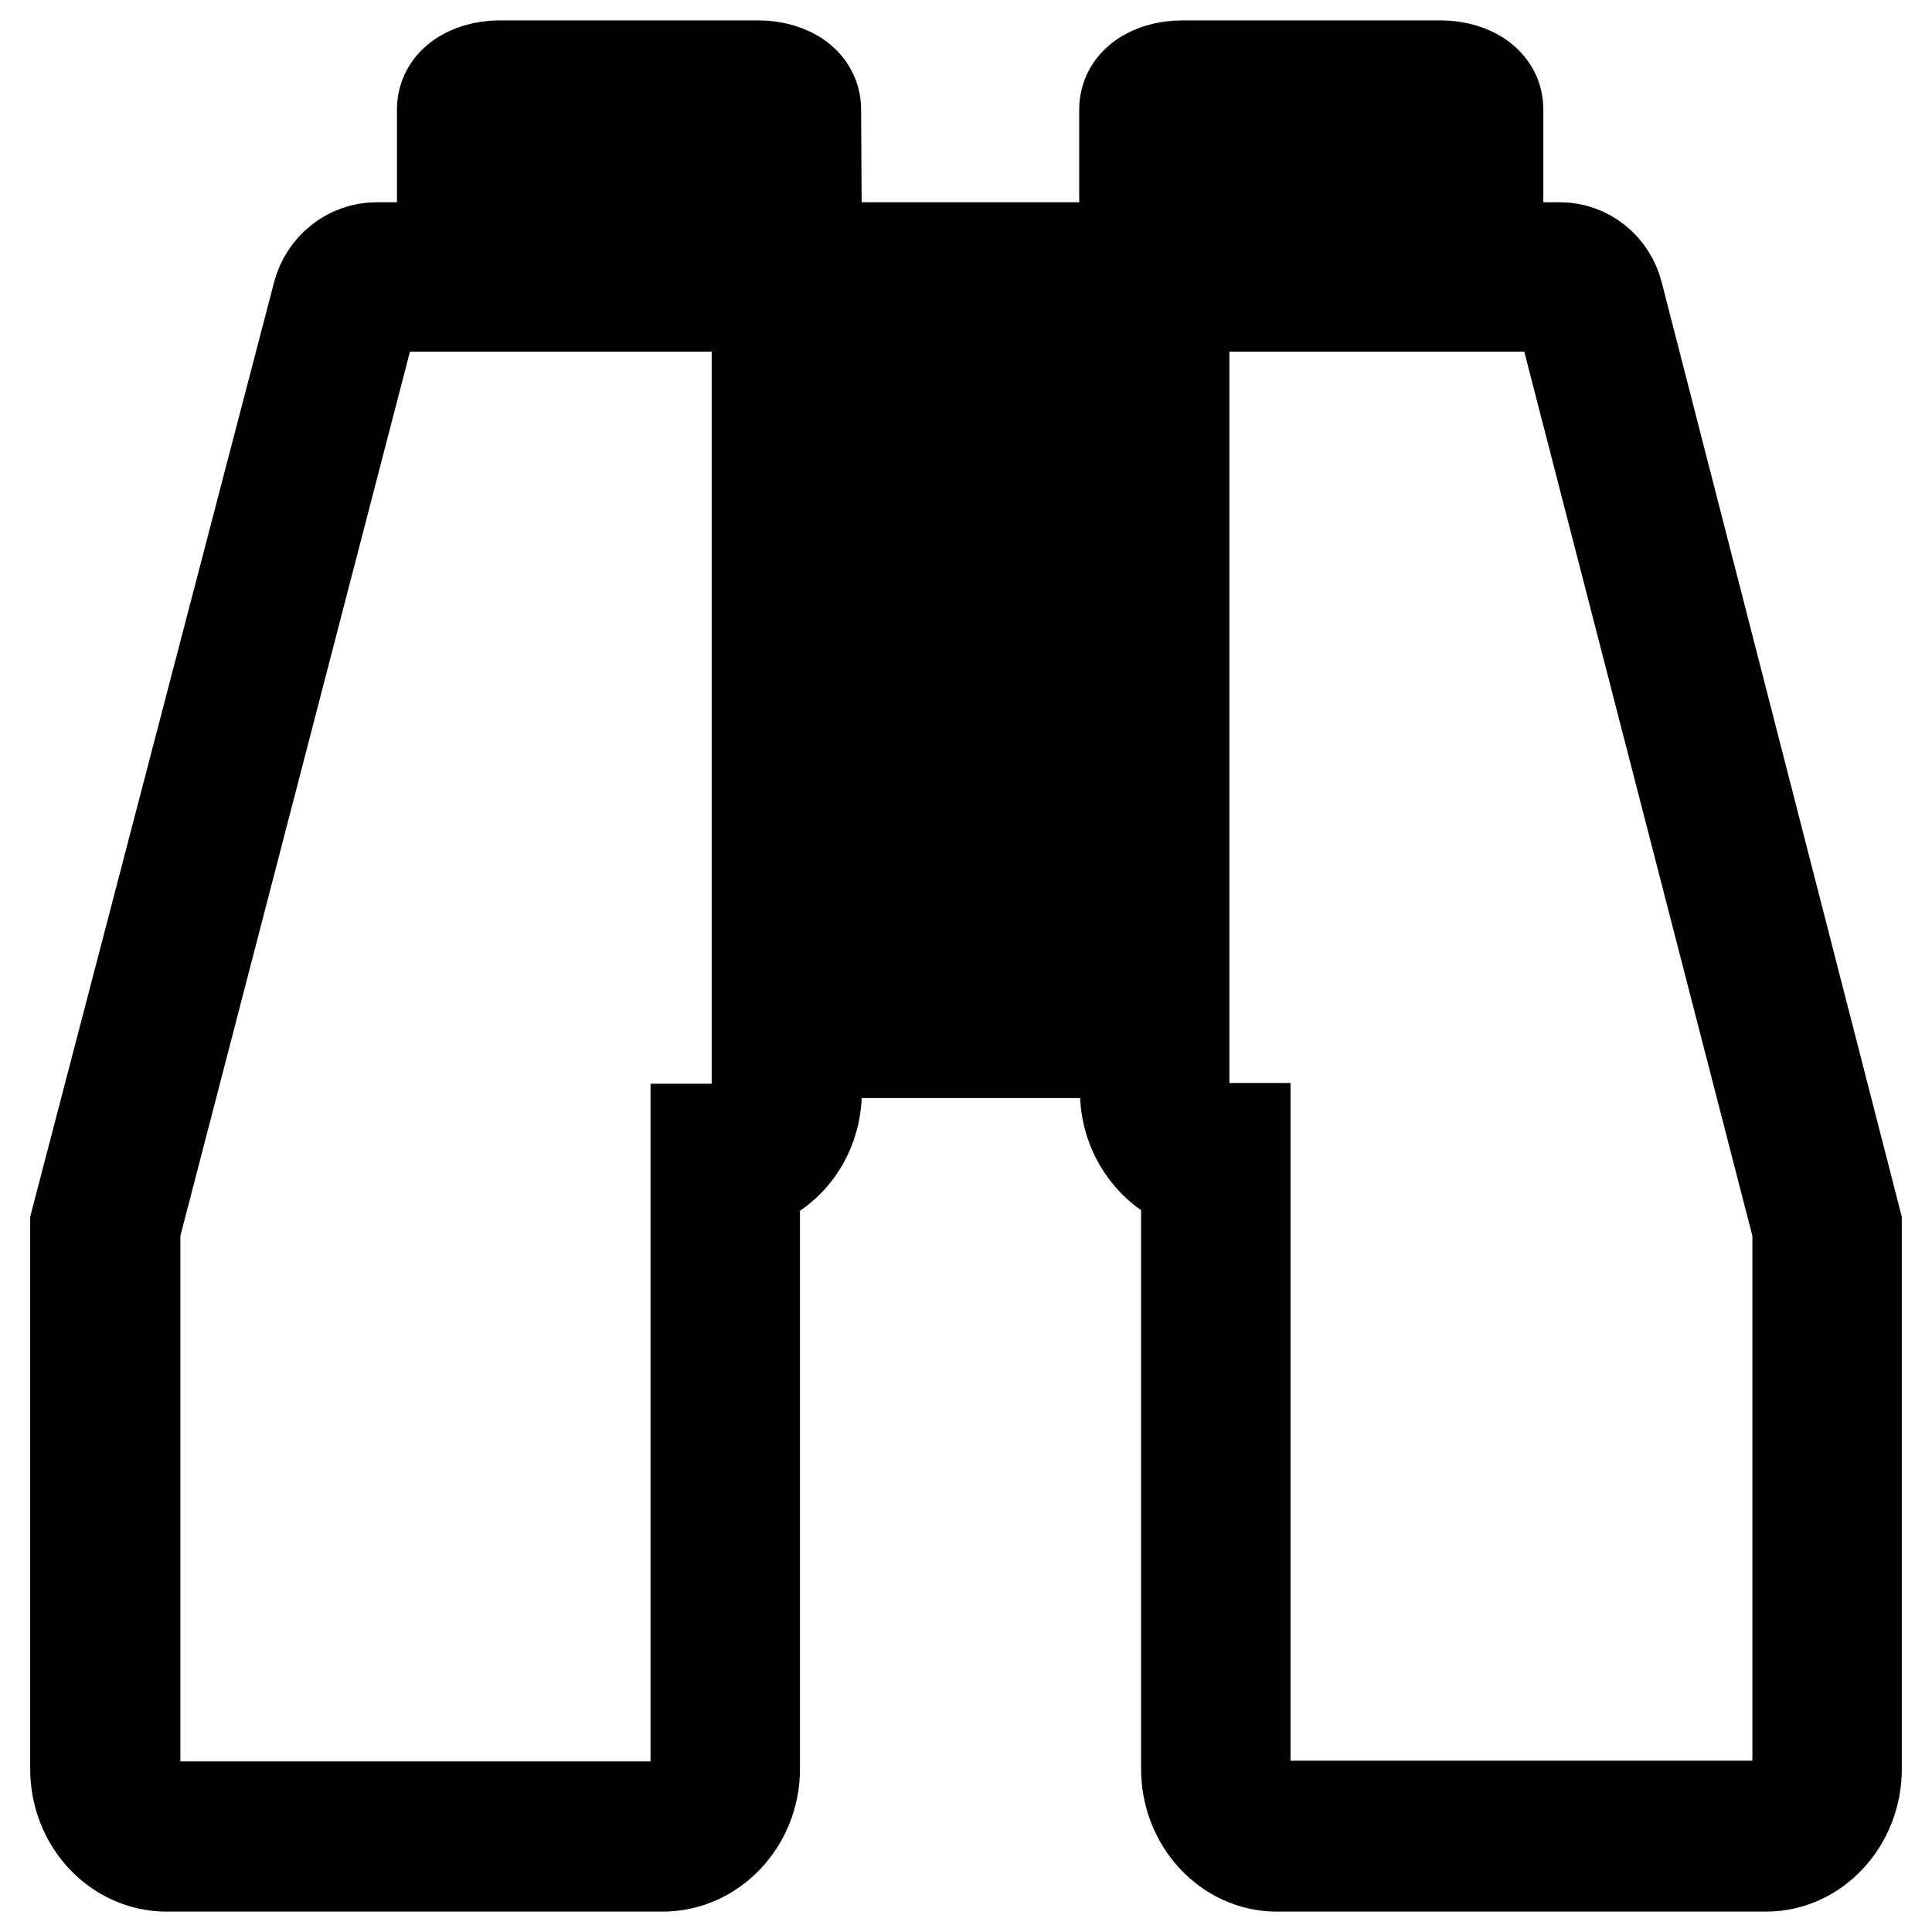 <?xml version="1.0" encoding="utf-8"?>
<!-- Svg Vector Icons : http://www.onlinewebfonts.com/icon -->
<!DOCTYPE svg PUBLIC "-//W3C//DTD SVG 1.1//EN" "http://www.w3.org/Graphics/SVG/1.1/DTD/svg11.dtd">
<svg version="1.1" xmlns="http://www.w3.org/2000/svg" xmlns:xlink="http://www.w3.org/1999/xlink" x="0px" y="0px" viewBox="0 0 256 256" enable-background="new 0 0 256 256" xml:space="preserve">
<g> <path stroke-width="12" fill-opacity="0" stroke="#000000"  d="M87.8,247.3H22.1c-6.7,0-12.1-5.8-12.1-12.9V162l32.1-123c0.9-3.6,4.1-6.2,7.8-6.2h58.3v111.8 c0,5.7-3.4,10.5-8.2,12.2v77.6C100,241.5,94.5,247.3,87.8,247.3z M17.9,163v71.4c0,2.7,2,5,4.3,5h65.7c2.3,0,4.3-2.3,4.3-5v-84.8 H96c2.3,0,4.3-2.3,4.3-5V40.6H49.8c0,0-0.1,0.1-0.2,0.3L17.9,163z M108.2,31.6H58.6V14.5c0-3.4,3.2-5.8,7.7-5.8h34.1 c4.5,0,7.7,2.4,7.7,5.8L108.2,31.6L108.2,31.6z M66.5,23.8h33.8v-7.2H66.5V23.8z M198.5,31.6H149V14.5c0-3.4,3.2-5.8,7.7-5.8h34.1 c4.5,0,7.7,2.4,7.7,5.8V31.6L198.5,31.6z M156.9,23.8h33.8v-7.2h-33.8V23.8z M143.4,139.5h-25.9V32.8h25.9V139.5z M125.4,131.6 h10.1v-91h-10.1V131.6z M234,247.3h-64.8c-6.6,0-12-5.8-12-12.9v-77.6c-4.7-1.8-8.1-6.6-8.1-12.2V32.8h57.6c3.6,0,6.8,2.5,7.7,6.2 L246,162v72.4C246,241.5,240.6,247.3,234,247.3z M156.9,40.6v103.9c0,2.7,1.9,5,4.2,5h3.9v84.8c0,2.7,1.9,5,4.2,5H234 c2.3,0,4.2-2.3,4.2-5V163L206.7,40.9c0-0.2-0.1-0.2-0.2-0.3H156.9z"/></g>
</svg>